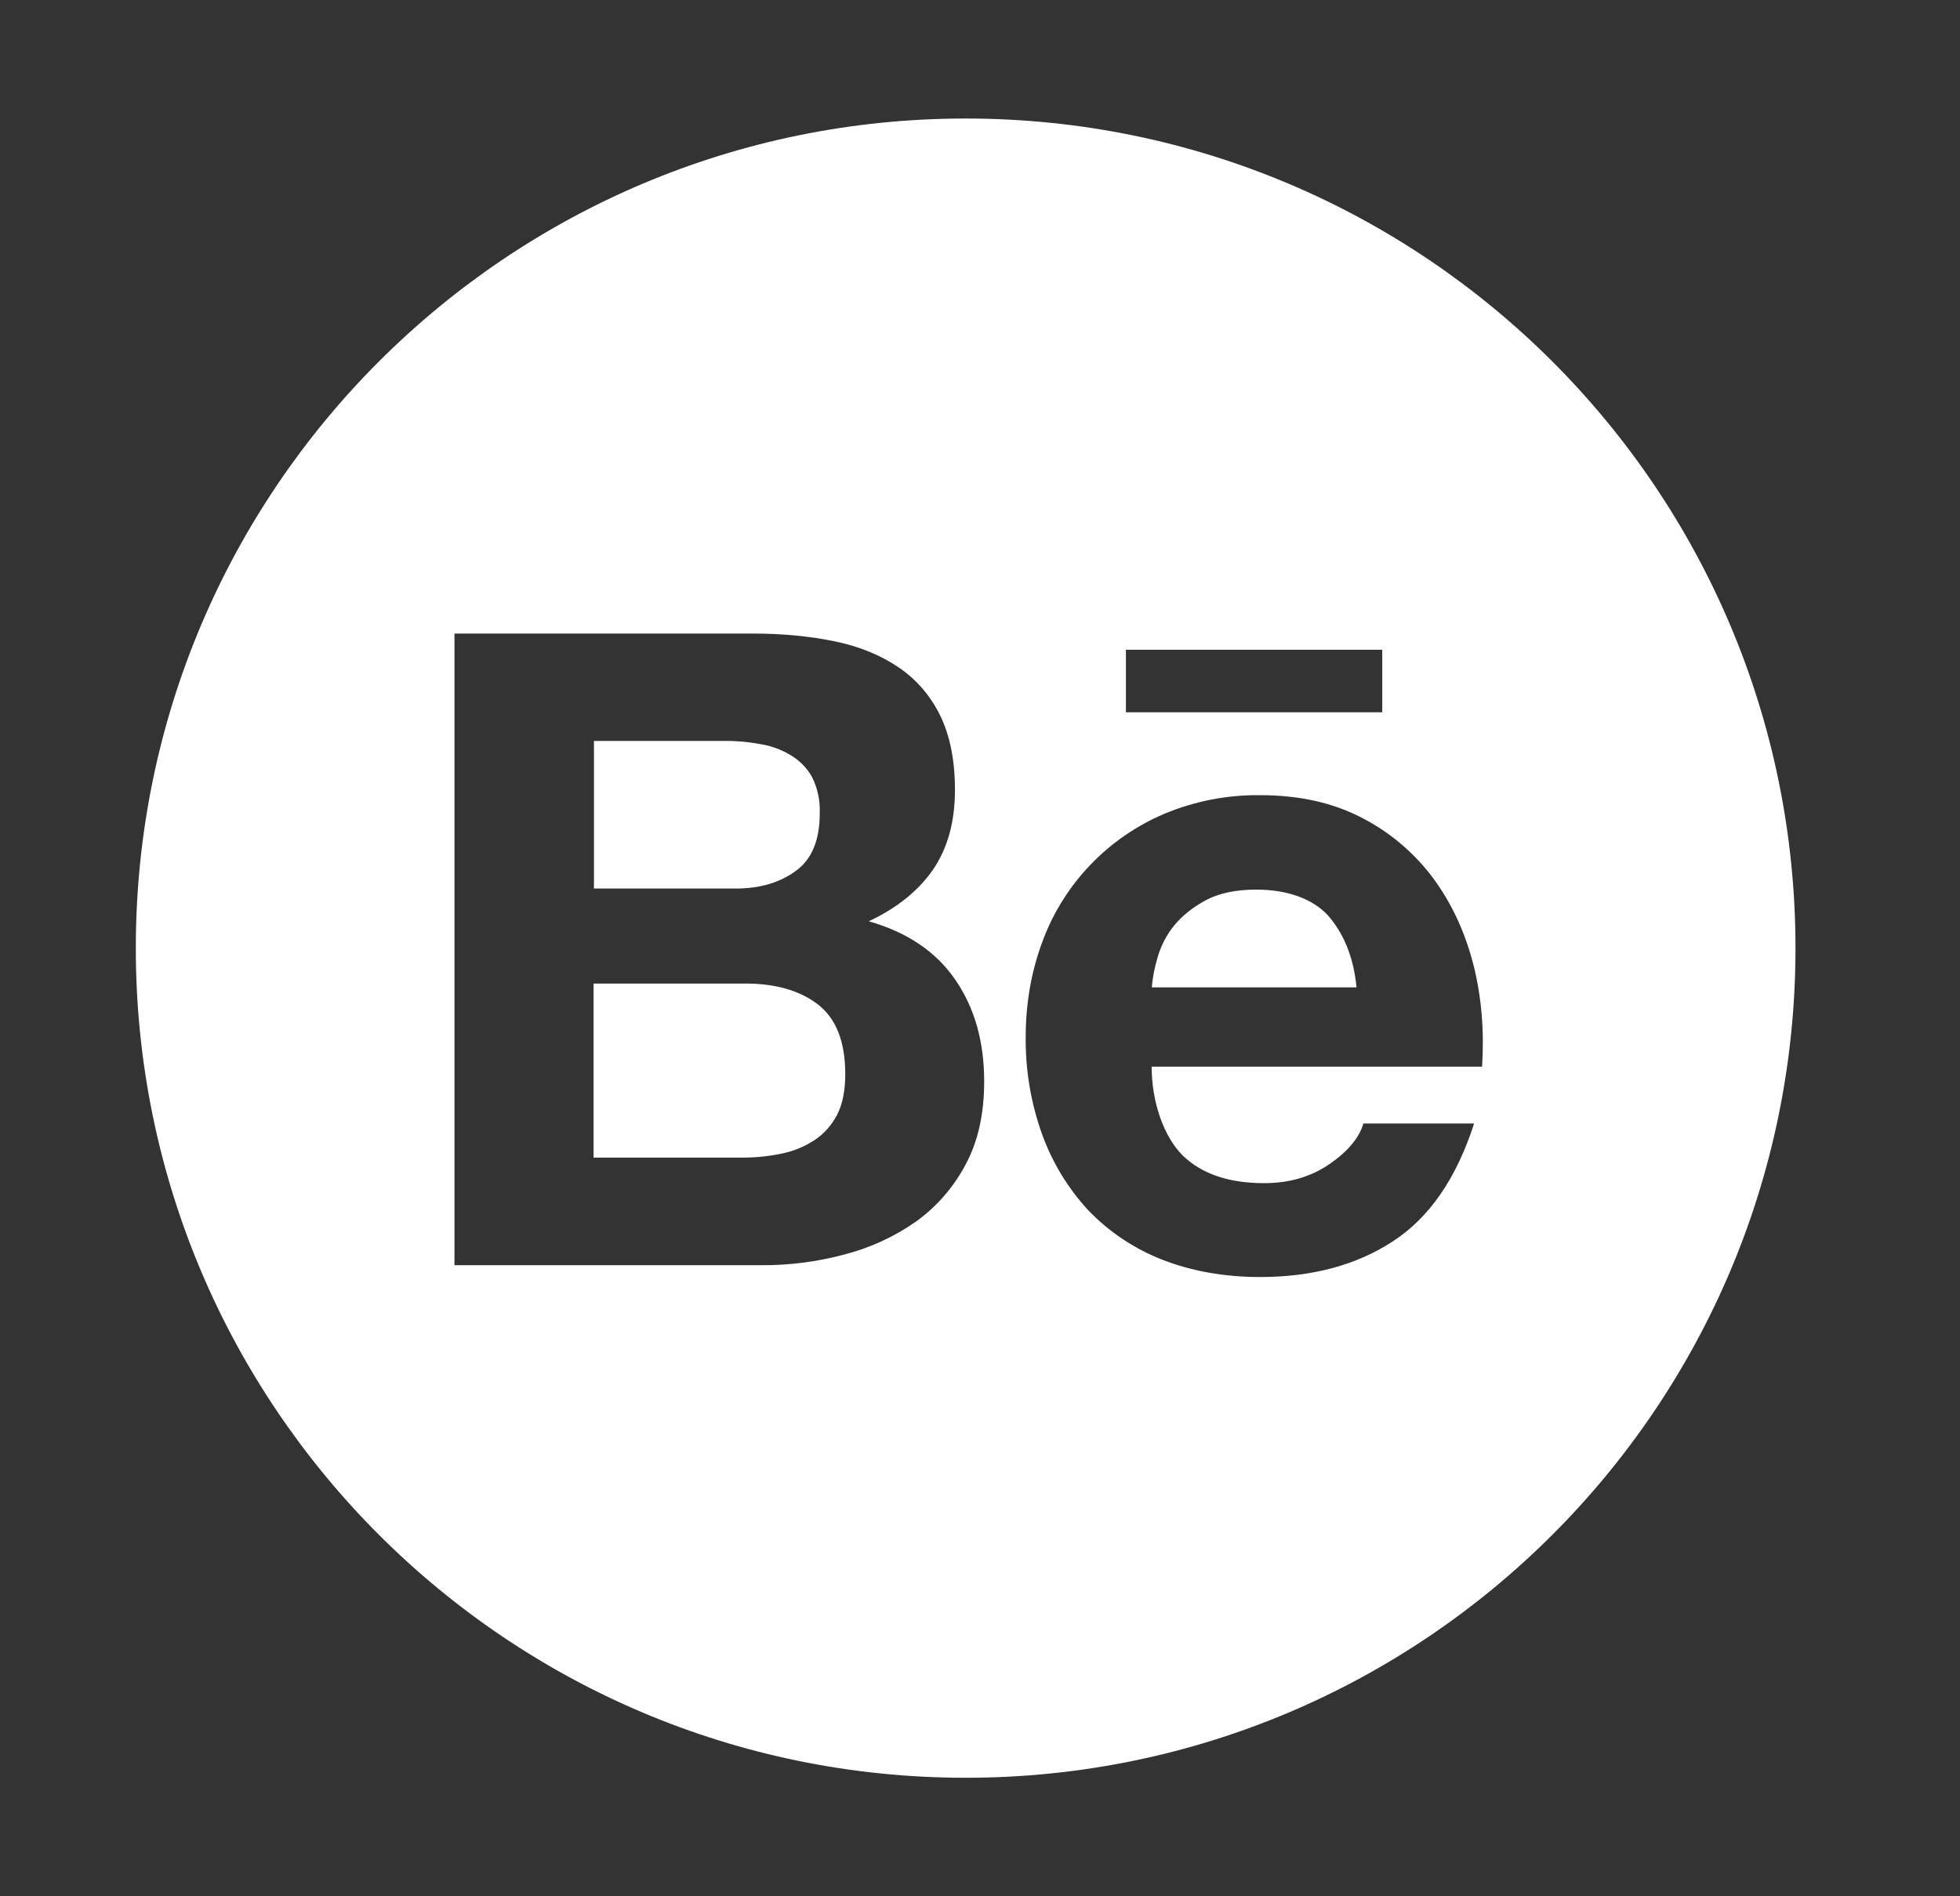 <svg width="31" height="30" viewBox="0 0 31 30" fill="none" xmlns="http://www.w3.org/2000/svg">
<rect x="0" y="0" width="31" height="30" fill="#333333" stroke="none"/>
<g id="ant-design:behance-circle-filled">
<path id="Vector" d="M12.587 13.778C12.842 13.594 12.965 13.289 12.965 12.87C12.974 12.671 12.933 12.475 12.845 12.296C12.766 12.152 12.648 12.032 12.505 11.947C12.356 11.857 12.191 11.797 12.019 11.771C11.831 11.736 11.641 11.719 11.453 11.722H9.394V14.057H11.623C12.007 14.06 12.332 13.966 12.587 13.778ZM12.933 15.888C12.646 15.668 12.262 15.56 11.784 15.56H9.388V18.314H11.737C11.957 18.314 12.159 18.293 12.355 18.252C12.541 18.216 12.718 18.144 12.877 18.041C13.026 17.944 13.146 17.812 13.237 17.643C13.325 17.473 13.369 17.256 13.369 16.995C13.369 16.477 13.223 16.11 12.933 15.888ZM15.273 1.875C8.025 1.875 2.148 7.752 2.148 15C2.148 22.248 8.025 28.125 15.273 28.125C22.521 28.125 28.398 22.248 28.398 15C28.398 7.752 22.521 1.875 15.273 1.875ZM17.808 10.28H21.862V11.268H17.808V10.28ZM15.273 18.422C15.084 18.782 14.813 19.093 14.482 19.33C14.137 19.57 13.753 19.746 13.346 19.849C12.92 19.963 12.48 20.019 12.039 20.016H7.188V10.023H11.904C12.382 10.023 12.815 10.066 13.211 10.148C13.604 10.23 13.938 10.371 14.219 10.562C14.497 10.752 14.717 11.007 14.872 11.323C15.024 11.637 15.104 12.029 15.104 12.495C15.104 12.999 14.989 13.415 14.761 13.752C14.529 14.089 14.195 14.361 13.741 14.575C14.359 14.751 14.813 15.065 15.112 15.504C15.417 15.949 15.566 16.482 15.566 17.109C15.566 17.619 15.47 18.056 15.273 18.422ZM23.441 16.875H18.215C18.215 17.443 18.411 17.988 18.707 18.281C19.006 18.571 19.434 18.718 19.993 18.718C20.398 18.718 20.74 18.615 21.033 18.413C21.323 18.211 21.499 17.997 21.564 17.774H23.315C23.034 18.645 22.606 19.266 22.026 19.641C21.452 20.016 20.749 20.203 19.932 20.203C19.36 20.203 18.848 20.109 18.388 19.931C17.945 19.758 17.547 19.494 17.219 19.154C16.895 18.805 16.645 18.395 16.483 17.947C16.305 17.452 16.217 16.931 16.223 16.406C16.223 15.864 16.314 15.36 16.489 14.892C16.826 13.98 17.526 13.251 18.42 12.873C18.898 12.674 19.41 12.574 19.929 12.58C20.544 12.58 21.077 12.697 21.54 12.938C21.986 13.167 22.373 13.496 22.671 13.898C22.967 14.3 23.175 14.757 23.307 15.273C23.433 15.779 23.477 16.312 23.441 16.875ZM19.867 14.074C19.551 14.074 19.284 14.13 19.079 14.238C18.874 14.347 18.704 14.481 18.575 14.637C18.452 14.787 18.362 14.96 18.309 15.146C18.262 15.302 18.23 15.46 18.218 15.621H21.455C21.408 15.114 21.232 14.739 20.998 14.476C20.752 14.215 20.356 14.074 19.867 14.074Z" fill="white"/>
</g>
</svg>
